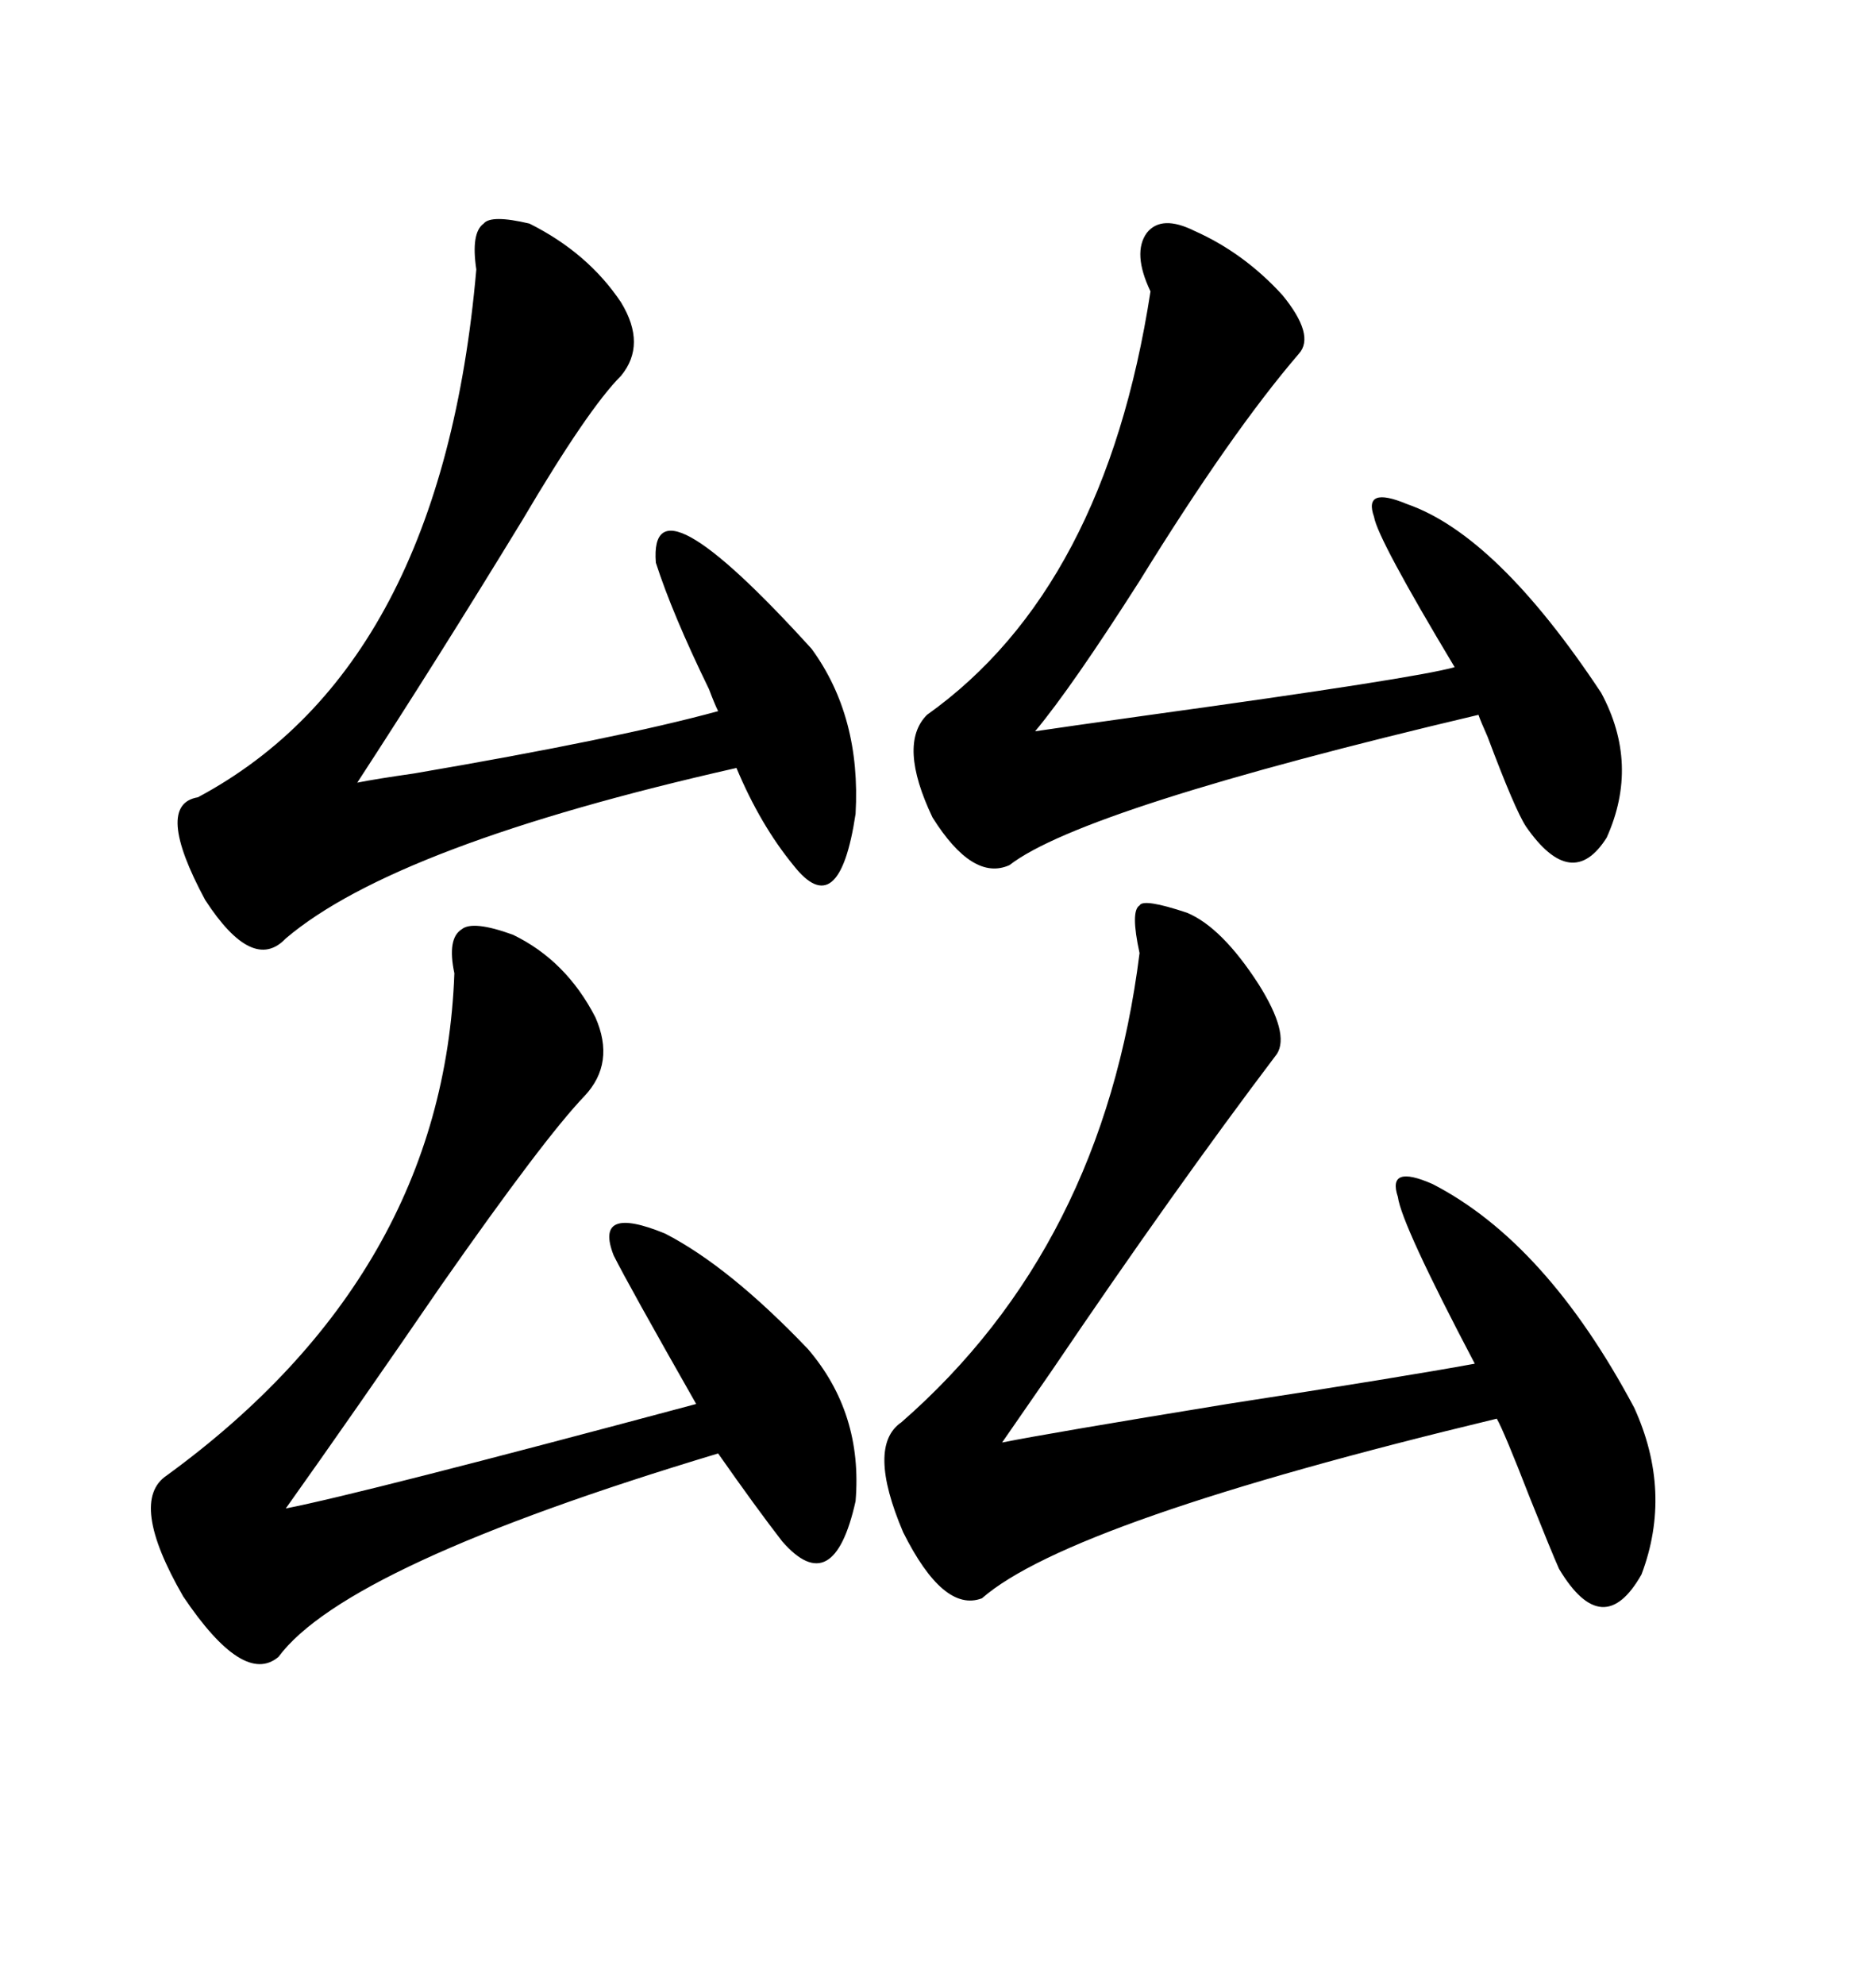 <svg xmlns="http://www.w3.org/2000/svg" xmlns:xlink="http://www.w3.org/1999/xlink" width="300" height="317.285"><path d="M189.84 145.90L189.84 145.90Q195.41 148.24 201.27 157.32L201.27 157.32Q206.25 165.23 204.20 168.46L204.20 168.46Q187.79 190.14 168.16 219.14L168.16 219.14Q162.89 226.76 160.25 230.57L160.25 230.57Q167.58 229.10 196.29 224.41L196.29 224.41Q224.71 220.02 235.84 217.97L235.84 217.97Q224.12 195.70 223.54 191.31L223.54 191.31Q221.78 186.04 229.10 189.26L229.10 189.26Q247.27 198.63 261.33 225L261.33 225Q267.48 238.48 262.50 251.66L262.50 251.66Q256.35 262.50 249.32 250.78L249.32 250.78Q248.14 248.14 244.63 239.36L244.63 239.36Q240.53 228.81 239.36 226.76L239.36 226.76Q171.09 243.16 157.03 255.47L157.03 255.47Q150.88 257.81 144.43 244.92L144.43 244.92Q138.57 231.15 144.14 227.34L144.14 227.34Q176.37 199.22 182.23 152.34L182.23 152.34Q180.76 145.61 182.23 144.73L182.23 144.73Q182.81 143.55 189.84 145.90ZM82.03 149.41L82.03 149.41Q90.53 153.52 95.21 162.60L95.21 162.60Q98.44 169.92 93.46 175.20L93.46 175.20Q87.01 181.93 70.61 205.37L70.61 205.37Q56.54 225.88 45.70 241.11L45.70 241.11Q57.71 238.77 111.33 224.41L111.33 224.41Q100.49 205.37 98.14 200.68L98.14 200.68Q94.92 192.48 106.35 197.17L106.35 197.17Q116.60 202.44 129.20 215.63L129.20 215.63Q137.99 225.88 136.82 239.94L136.82 239.94Q133.30 255.76 125.10 246.39L125.10 246.39Q121.00 241.11 114.84 232.32L114.84 232.32Q55.37 250.20 44.53 264.84L44.53 264.84Q38.96 269.53 29.30 255.18L29.30 255.18Q20.51 239.94 26.66 235.84L26.66 235.84Q70.90 203.61 72.66 155.57L72.66 155.57Q71.48 150 73.83 148.54L73.83 148.54Q75.59 147.07 82.03 149.41ZM84.67 35.74L84.67 35.74Q94.04 40.43 99.32 48.34L99.32 48.34Q103.42 55.08 99.32 60.06L99.32 60.06Q94.04 65.33 83.50 83.20L83.50 83.20Q69.73 105.76 57.13 125.10L57.13 125.10Q60.06 124.51 66.21 123.63L66.21 123.63Q98.73 118.07 114.84 113.67L114.84 113.67Q114.26 112.50 113.38 110.16L113.38 110.16Q107.52 98.14 104.88 89.94L104.88 89.94Q103.71 75 129.79 103.71L129.79 103.71Q137.70 114.55 136.82 130.08L136.82 130.08Q134.18 147.66 126.86 138.28L126.86 138.28Q121.58 131.84 117.77 122.75L117.77 122.75Q63.28 135.06 45.70 150L45.70 150Q40.43 155.57 32.81 143.85L32.81 143.85Q24.61 128.61 31.64 127.44L31.64 127.44Q70.61 106.64 76.17 43.07L76.17 43.07Q75.29 37.21 77.34 35.74L77.34 35.74Q78.52 34.28 84.67 35.74ZM191.02 36.91L191.02 36.91Q198.93 40.43 205.08 47.17L205.08 47.17Q210.35 53.61 207.71 56.54L207.71 56.54Q196.88 69.14 182.23 92.87L182.23 92.87Q171.39 109.86 165.53 116.89L165.53 116.89Q169.34 116.31 183.98 114.26L183.98 114.26Q226.46 108.40 232.62 106.64L232.62 106.64Q220.31 86.13 219.73 82.62L219.73 82.62Q217.97 77.64 225 80.57L225 80.57Q239.36 85.55 256.05 110.74L256.05 110.74Q262.21 122.17 256.93 133.89L256.93 133.89Q251.37 142.68 244.04 132.13L244.04 132.13Q242.29 129.49 237.89 117.77L237.89 117.77Q236.72 115.14 236.43 114.26L236.43 114.26Q173.14 129.20 161.43 138.28L161.43 138.28Q155.57 140.92 149.12 130.66L149.12 130.66Q143.55 118.95 148.24 114.26L148.24 114.26Q176.66 94.04 183.98 46.58L183.98 46.58Q181.05 40.43 183.40 37.21L183.40 37.21Q185.74 34.28 191.02 36.91Z"/></svg>